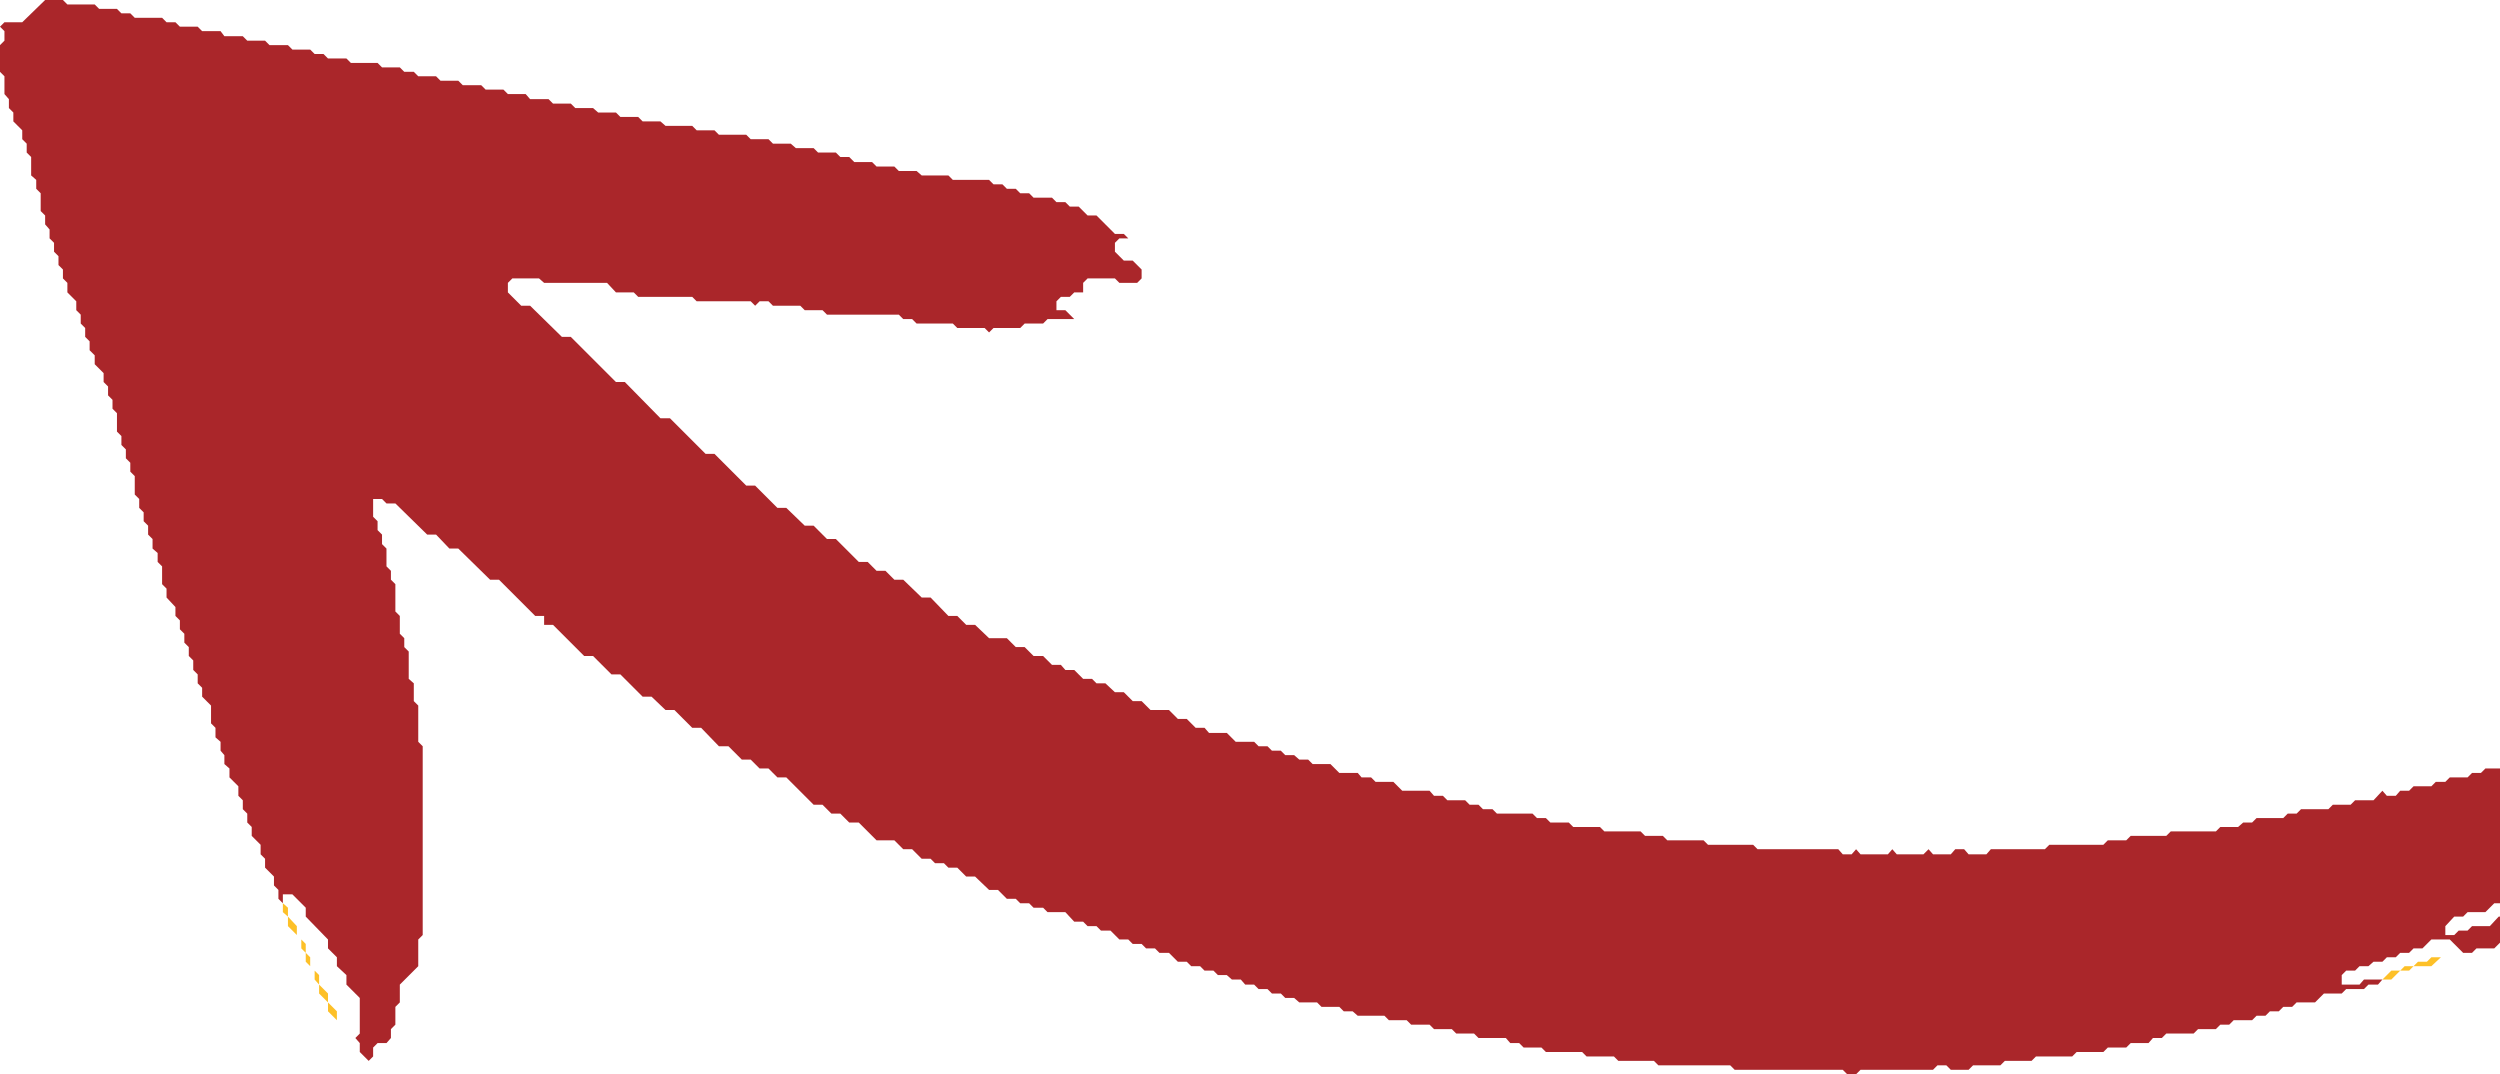 <?xml version="1.0" encoding="utf-8"?>
<!-- Generator: Adobe Illustrator 24.0.2, SVG Export Plug-In . SVG Version: 6.00 Build 0)  -->
<svg version="1.1" id="Layer_1" xmlns="http://www.w3.org/2000/svg" xmlns:xlink="http://www.w3.org/1999/xlink" x="0px" y="0px"
	 viewBox="0 0 393.3 169" style="enable-background:new 0 0 393.3 169;" xml:space="preserve">
<style type="text/css">
	.st0{fill:#FDC028;}
	.st1{fill:#AA262A;}
</style>
<title>twofat_golden_arrows4</title>
<polygon class="st0" points="48.8,152 49.5,152.7 48.1,151.3 48.1,149.9 48.8,150.6 "/>
<polygon class="st0" points="46.7,147.1 48.1,148.5 48.1,149.9 47.4,149.2 47.4,147.8 45.3,145.7 45.3,144.2 46.7,145.7 "/>
<polygon class="st0" points="381.8,151.3 382.5,150.6 384,150.6 382.5,152 379.7,152 380.4,151.3 "/>
<polygon class="st0" points="45.3,144.2 44.5,143.5 44.5,142.1 45.3,142.8 "/>
<polygon class="st0" points="53,160.5 51.6,159.1 51.6,157.7 53,159.1 "/>
<polygon class="st0" points="379.7,152 379,152.7 377.6,152.7 378.3,152 "/>
<polygon class="st0" points="53,160.5 53,160.5 53.7,161.2 "/>
<polygon class="st0" points="50.2,154.9 49.5,154.1 49.5,152.7 50.2,153.4 "/>
<polygon class="st0" points="51.6,157.7 50.2,156.3 50.2,154.9 51.6,156.3 "/>
<polygon class="st0" points="178.2,38.2 177.5,37.5 177.5,37.5 "/>
<polygon class="st1" points="0.7,4.9 0,4.2 0.7,3.5 3.5,3.5 7.1,0 9.9,0 10.6,0.7 14.9,0.7 15.6,1.4 18.4,1.4 19.1,2.1 20.5,2.1 
	21.2,2.8 25.5,2.8 26.2,3.5 27.6,3.5 28.3,4.2 31.1,4.2 31.8,4.9 34.7,4.9 35.3,5.7 38.2,5.7 38.9,6.4 41.7,6.4 42.4,7.1 45.3,7.1 
	46,7.8 48.8,7.8 49.5,8.5 50.9,8.5 51.6,9.2 54.5,9.2 55.2,9.9 59.4,9.9 60.1,10.6 62.9,10.6 63.6,11.3 65.1,11.3 65.8,12 68.6,12 
	69.3,12.7 72.1,12.7 72.8,13.4 75.7,13.4 76.4,14.1 79.2,14.1 79.9,14.8 82.7,14.8 83.4,15.6 86.3,15.6 87,16.3 89.8,16.3 90.5,17 
	93.3,17 94.1,17.7 96.9,17.7 97.6,18.4 100.4,18.4 101.1,19.1 103.9,19.1 104.7,19.8 108.9,19.8 109.6,20.5 112.4,20.5 113.1,21.2 
	117.4,21.2 118.1,21.9 120.9,21.9 121.6,22.6 124.4,22.6 125.2,23.3 128,23.3 128.7,24 131.5,24 132.2,24.7 133.6,24.7 134.4,25.5 
	137.2,25.5 137.9,26.2 140.7,26.2 141.4,26.9 144.2,26.9 145,27.6 149.2,27.6 149.9,28.3 155.6,28.3 156.3,29 157.7,29 158.4,29.7 
	159.8,29.7 160.5,30.4 161.9,30.4 162.6,31.1 165.5,31.1 166.2,31.8 167.6,31.8 168.3,32.5 169.7,32.5 171.1,33.9 172.5,33.9 
	175.4,36.8 176.8,36.8 177.5,37.5 176.1,37.5 175.4,38.2 175.4,39.6 176.8,41 178.2,41 179.6,42.4 179.6,43.8 178.9,44.5 
	176.1,44.5 175.4,43.8 171.1,43.8 170.4,44.5 170.4,46 169,46 168.3,46.7 166.9,46.7 166.2,47.4 166.2,48.8 167.6,48.8 169,50.2 
	164.8,50.2 164.1,50.9 161.2,50.9 160.5,51.6 156.3,51.6 155.6,52.3 154.9,51.6 150.6,51.6 149.9,50.9 144.2,50.9 143.5,50.2 
	142.1,50.2 141.4,49.5 130.1,49.5 129.4,48.8 126.6,48.8 125.9,48.1 121.6,48.1 120.9,47.4 119.5,47.4 118.8,48.1 118.1,47.4 
	109.6,47.4 108.9,46.7 100.4,46.7 99.7,46 96.9,46 95.5,44.5 85.6,44.5 84.8,43.8 80.6,43.8 79.9,44.5 79.9,46 82,48.1 83.4,48.1 
	88.4,53 89.8,53 96.9,60.1 98.3,60.1 103.9,65.8 105.4,65.8 111,71.4 112.4,71.4 117.4,76.4 118.8,76.4 122.3,79.9 123.7,79.9 
	126.6,82.7 128,82.7 130.1,84.8 131.5,84.8 135.1,88.4 136.5,88.4 137.9,89.8 139.3,89.8 140.7,91.2 142.1,91.2 145,94 146.4,94 
	149.2,96.9 150.6,96.9 152,98.3 153.4,98.3 155.6,100.4 158.4,100.4 159.8,101.8 161.2,101.8 162.6,103.2 164.1,103.2 165.5,104.6 
	166.9,104.6 167.6,105.4 169,105.4 170.4,106.8 171.8,106.8 172.5,107.5 173.9,107.5 175.4,108.9 176.8,108.9 178.2,110.3 
	179.6,110.3 181,111.7 183.9,111.7 185.3,113.1 186.7,113.1 188.1,114.5 189.5,114.5 190.2,115.3 193,115.3 194.4,116.7 
	197.3,116.7 198,117.4 199.4,117.4 200.1,118.1 201.5,118.1 202.2,118.8 203.6,118.8 204.4,119.5 205.8,119.5 206.5,120.2 
	209.3,120.2 210.7,121.6 213.6,121.6 214.2,122.3 215.7,122.3 216.4,123 219.2,123 220.6,124.4 224.9,124.4 225.6,125.2 227,125.2 
	227.7,125.9 230.5,125.9 231.2,126.6 232.6,126.6 233.3,127.3 234.8,127.3 235.5,128 241.1,128 241.8,128.7 243.2,128.7 
	243.9,129.4 246.8,129.4 247.5,130.1 251.7,130.1 252.4,130.8 258.1,130.8 258.8,131.5 261.6,131.5 262.3,132.2 268,132.2 
	268.7,132.9 275.8,132.9 276.5,133.6 289.2,133.6 289.9,134.4 291.3,134.4 292,133.6 292.7,134.4 297,134.4 297.7,133.6 
	298.4,134.4 302.6,134.4 303.4,133.6 304.1,134.4 306.9,134.4 307.6,133.6 309,133.6 309.7,134.4 312.5,134.4 313.2,133.6 
	321.7,133.6 322.4,132.9 330.9,132.9 331.6,132.2 334.5,132.2 335.2,131.5 340.8,131.5 341.5,130.8 348.6,130.8 349.3,130.1 
	352.1,130.1 352.9,129.4 354.3,129.4 355,128.7 359.2,128.7 359.9,128 361.3,128 362,127.3 366.3,127.3 367,126.6 369.8,126.6 
	370.5,125.9 373.4,125.9 374.8,124.4 375.5,125.2 376.9,125.2 377.6,124.4 379,124.4 379.7,123.7 382.5,123.7 383.2,123 384.7,123 
	385.4,122.3 388.2,122.3 388.9,121.6 390.3,121.6 391,120.9 393.3,120.9 393.3,142.1 392.4,142.1 391,143.5 388.2,143.5 
	387.5,144.2 386.1,144.2 384.7,145.7 384.7,147.1 386.1,147.1 386.8,146.4 388.2,146.4 388.9,145.7 391.7,145.7 393.1,144.2 
	393.3,144.2 393.3,148.3 392.4,149.2 389.6,149.2 388.9,149.9 387.5,149.9 385.4,147.8 382.5,147.8 381.1,149.2 379.7,149.2 
	379,149.9 377.6,149.9 376.9,150.6 375.5,150.6 374.8,151.3 373.4,151.3 372.6,152 371.2,152 370.5,152.7 369.1,152.7 368.4,153.4 
	368.4,154.9 371.2,154.9 371.9,154.1 374.8,154.1 374.1,154.9 372.6,154.9 371.9,155.6 369.1,155.6 368.4,156.3 365.6,156.3 
	364.2,157.7 361.3,157.7 360.6,158.4 359.2,158.4 358.5,159.1 357.1,159.1 356.4,159.8 355,159.8 354.3,160.5 351.4,160.5 
	350.7,161.2 349.3,161.2 348.6,161.9 345.8,161.9 345.1,162.6 340.8,162.6 340.1,163.3 338.7,163.3 338,164.1 335.2,164.1 
	334.5,164.8 331.6,164.8 330.9,165.5 326.7,165.5 326,166.2 320.3,166.2 319.6,166.9 315.4,166.9 314.7,167.6 310.4,167.6 
	309.7,168.3 306.9,168.3 306.2,167.6 304.8,167.6 304.1,168.3 292.7,168.3 292,169 290.6,169 289.9,168.3 272.9,168.3 272.2,167.6 
	260.9,167.6 260.2,166.9 254.6,166.9 253.9,166.2 249.6,166.2 248.9,165.5 243.2,165.5 242.5,164.8 239.7,164.8 239,164.1 
	237.6,164.1 236.9,163.3 232.6,163.3 231.9,162.6 229.1,162.6 228.4,161.9 225.6,161.9 224.9,161.2 222,161.2 221.3,160.5 
	218.5,160.5 217.8,159.8 213.6,159.8 212.8,159.1 211.4,159.1 210.7,158.4 207.9,158.4 207.2,157.7 204.4,157.7 203.6,157 
	202.2,157 201.5,156.3 200.1,156.3 199.4,155.6 198,155.6 197.3,154.9 195.9,154.9 195.2,154.1 193.8,154.1 193,153.4 191.6,153.4 
	190.9,152.7 189.5,152.7 188.8,152 187.4,152 186.7,151.3 185.3,151.3 183.9,149.9 182.4,149.9 181.7,149.2 180.3,149.2 
	179.6,148.5 178.2,148.5 177.5,147.8 176.1,147.8 174.7,146.4 173.2,146.4 172.5,145.7 171.1,145.7 170.4,145 169,145 167.6,143.5 
	164.8,143.5 164.1,142.8 162.6,142.8 161.9,142.1 160.5,142.1 159.8,141.4 158.4,141.4 157,140 155.6,140 153.4,137.9 152,137.9 
	150.6,136.5 149.2,136.5 148.5,135.8 147.1,135.8 146.4,135.1 145,135.1 143.5,133.6 142.1,133.6 140.7,132.2 137.9,132.2 
	135.1,129.4 133.6,129.4 132.2,128 130.8,128 129.4,126.6 128,126.6 123.7,122.3 122.3,122.3 120.9,120.9 119.5,120.9 118.1,119.5 
	116.7,119.5 114.6,117.4 113.1,117.4 110.3,114.5 108.9,114.5 106.1,111.7 104.7,111.7 102.5,109.6 101.1,109.6 97.6,106.1 
	96.2,106.1 93.3,103.2 91.9,103.2 87,98.3 85.6,98.3 85.6,96.9 84.2,96.9 78.5,91.2 77.1,91.2 72.1,86.3 70.7,86.3 68.6,84.1 
	67.2,84.1 62.2,79.2 60.8,79.2 60.1,78.5 58.7,78.5 58.7,81.3 59.4,82 59.4,83.4 60.1,84.1 60.1,85.6 60.8,86.3 60.8,89.1 
	61.5,89.8 61.5,91.2 62.2,91.9 62.2,96.2 62.9,96.9 62.9,99.7 63.6,100.4 63.6,101.8 64.3,102.5 64.3,106.8 65.1,107.5 65.1,110.3 
	65.8,111 65.8,116.7 66.5,117.4 66.5,147.1 65.8,147.8 65.8,152 62.9,154.9 62.9,157.7 62.2,158.4 62.2,161.2 61.5,161.9 
	61.5,163.3 60.8,164.1 59.4,164.1 58.7,164.8 58.7,166.2 58,166.9 56.6,165.5 56.6,164.1 55.9,163.3 56.6,162.6 56.6,157 
	54.5,154.9 54.5,153.4 53,152 53,150.6 51.6,149.2 51.6,147.8 48.1,144.2 48.1,142.8 46,140.7 44.5,140.7 44.5,142.1 43.8,141.4 
	43.8,140 43.1,139.3 43.1,137.9 41.7,136.5 41.7,135.1 41,134.4 41,132.9 39.6,131.5 39.6,130.1 38.9,129.4 38.9,128 38.2,127.3 
	38.2,125.9 37.5,125.2 37.5,123.7 36.1,122.3 36.1,120.9 35.3,120.2 35.3,118.8 34.7,118.1 34.7,116.7 33.9,116 33.9,114.5 
	33.2,113.8 33.2,111 31.8,109.6 31.8,108.2 31.1,107.5 31.1,106.1 30.4,105.4 30.4,103.9 29.7,103.2 29.7,101.8 29,101.1 29,99.7 
	28.3,99 28.3,97.6 27.6,96.9 27.6,95.5 26.2,94 26.2,92.6 25.5,91.9 25.5,89.1 24.8,88.4 24.8,87 24,86.3 24,84.8 23.3,84.1 
	23.3,82.7 22.6,82 22.6,80.6 21.9,79.9 21.9,78.5 21.2,77.8 21.2,74.9 20.5,74.2 20.5,72.8 19.8,72.1 19.8,70.7 19.1,70 19.1,68.6 
	18.4,67.9 18.4,65 17.7,64.3 17.7,62.9 17,62.2 17,60.8 16.3,60.1 16.3,58.7 14.9,57.3 14.9,55.9 14.1,55.1 14.1,53.7 13.4,53 
	13.4,51.6 12.7,50.9 12.7,49.5 12,48.8 12,47.4 10.6,46 10.6,44.5 9.9,43.8 9.9,42.4 9.2,41.7 9.2,40.3 8.5,39.6 8.5,38.2 7.8,37.5 
	7.8,36.1 7.1,35.3 7.1,33.9 6.4,33.2 6.4,30.4 5.7,29.7 5.7,28.3 4.9,27.6 4.9,24.7 4.2,24 4.2,22.6 3.5,21.9 3.5,20.5 2.1,19.1 
	2.1,17.7 1.4,17 1.4,15.6 0.7,14.8 0.7,12 0,11.3 0,7.1 0.7,6.4 "/>
<polygon class="st0" points="377.6,152.7 376.2,154.1 374.8,154.1 376.2,152.7 "/>
</svg>
